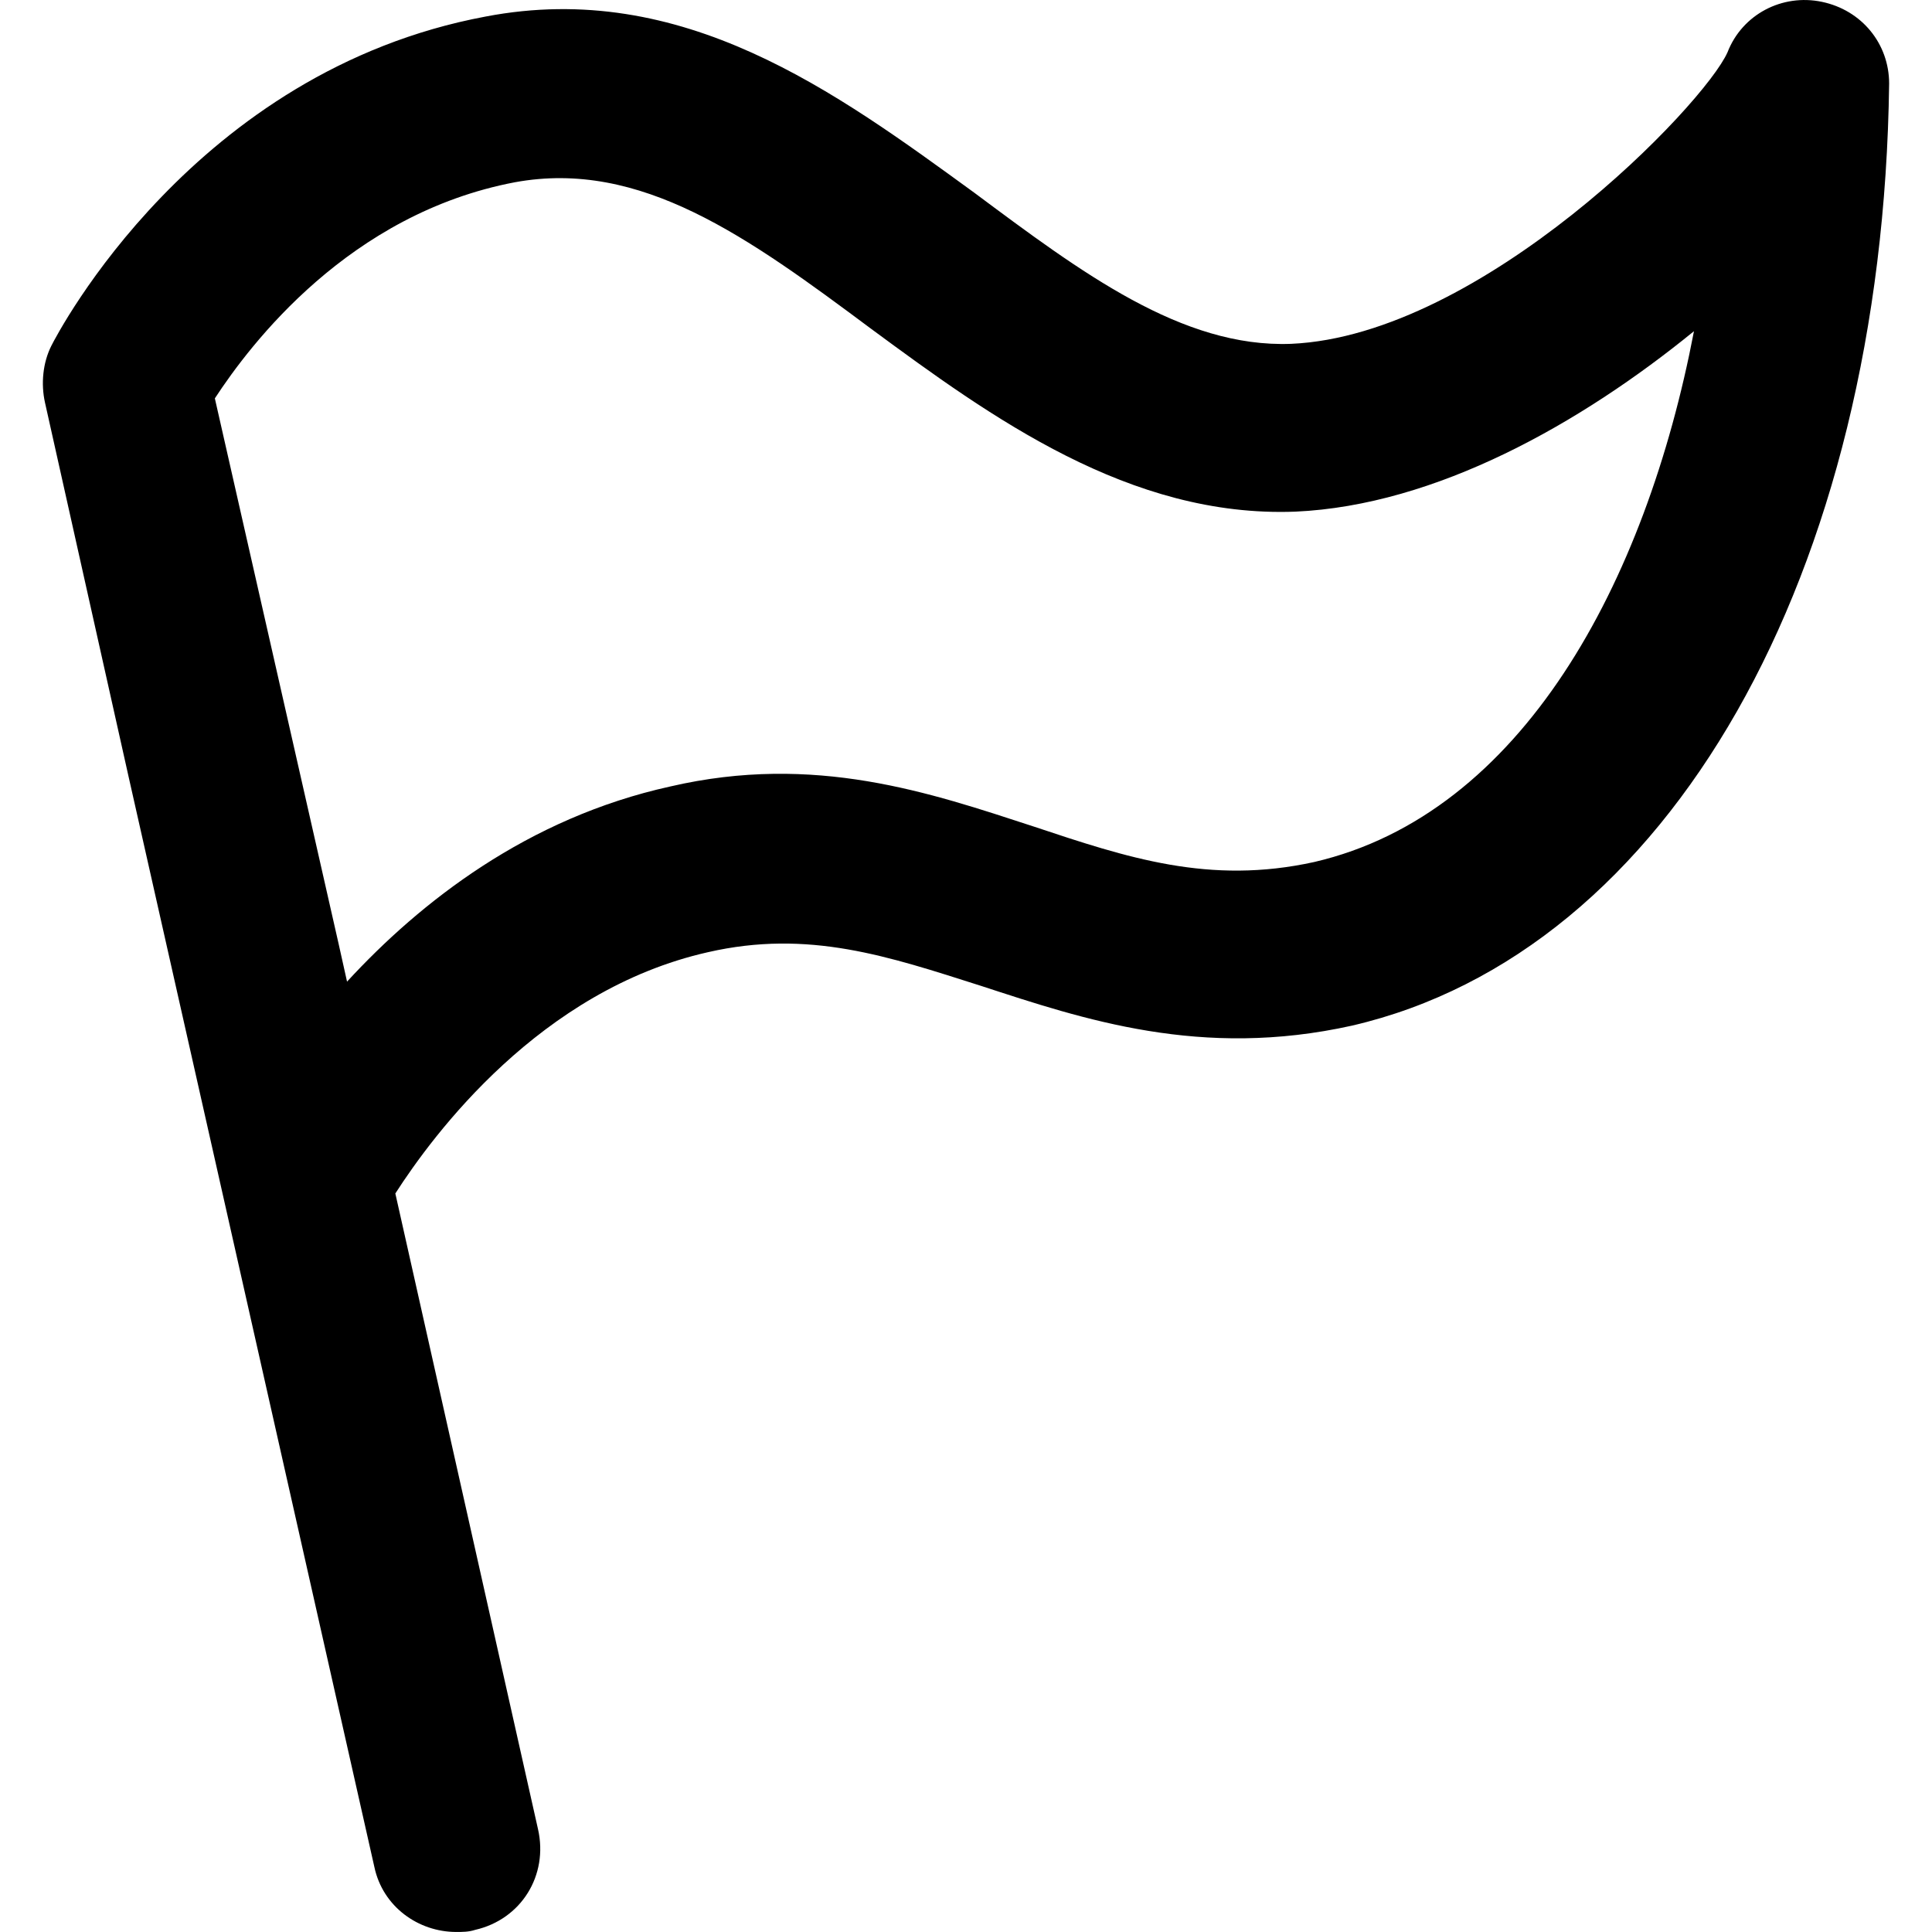 <?xml version="1.0" encoding="utf-8"?>
<!-- Generator: Adobe Illustrator 24.1.1, SVG Export Plug-In . SVG Version: 6.00 Build 0)  -->
<svg version="1.1" id="Layer_1" xmlns="http://www.w3.org/2000/svg" xmlns:xlink="http://www.w3.org/1999/xlink" x="0px" y="0px"
	 viewBox="0 0 512 512" style="enable-background:new 0 0 512 512;" xml:space="preserve">
<g>
	<path d="M482.84,0.49c-10.56-2.22-21.13,3.34-25.02,13.34c-6.11,13.9-65.05,75.06-115.65,77.29c-28.91,1.11-55.6-18.91-83.95-40.03
		c-36.7-26.69-77.29-56.71-129.55-46.7C51.4,18.84,15.26,88.34,13.59,91.67c-2.23,4.45-2.78,10.01-1.67,15.01l22.24,99.52
		l65.05,288.56c2.23,10.56,11.68,17.23,21.69,17.23c1.67,0,3.33,0,5-0.55c12.23-2.78,19.46-14.46,16.68-26.69l-37.81-168.47
		c10.01-15.57,38.37-53.93,82.85-63.94c26.69-6.11,47.81,1.11,72.28,8.9c27.24,8.89,58.38,19.46,98.41,10.56
		c83.95-19.46,140.67-119.54,142.33-249.64C500.64,11.61,493.41,2.71,482.84,0.49z M348.29,228.44c-27.8,6.12-49.48-1.11-74.5-9.45
		c-27.25-8.89-57.83-19.46-96.19-10.56c-37.81,8.34-66.17,30.58-85.63,51.71l-2.23-10.01l-32.8-144.56
		c9.45-14.45,35.58-48.93,79.51-57.27c33.36-6.12,61.71,14.46,94.52,38.92c31.69,23.35,68.39,50.04,112.31,48.37
		c37.25-1.67,75.61-23.35,105.64-47.82C436.14,154.5,403.34,215.66,348.29,228.44z"/>
</g>
</svg>
